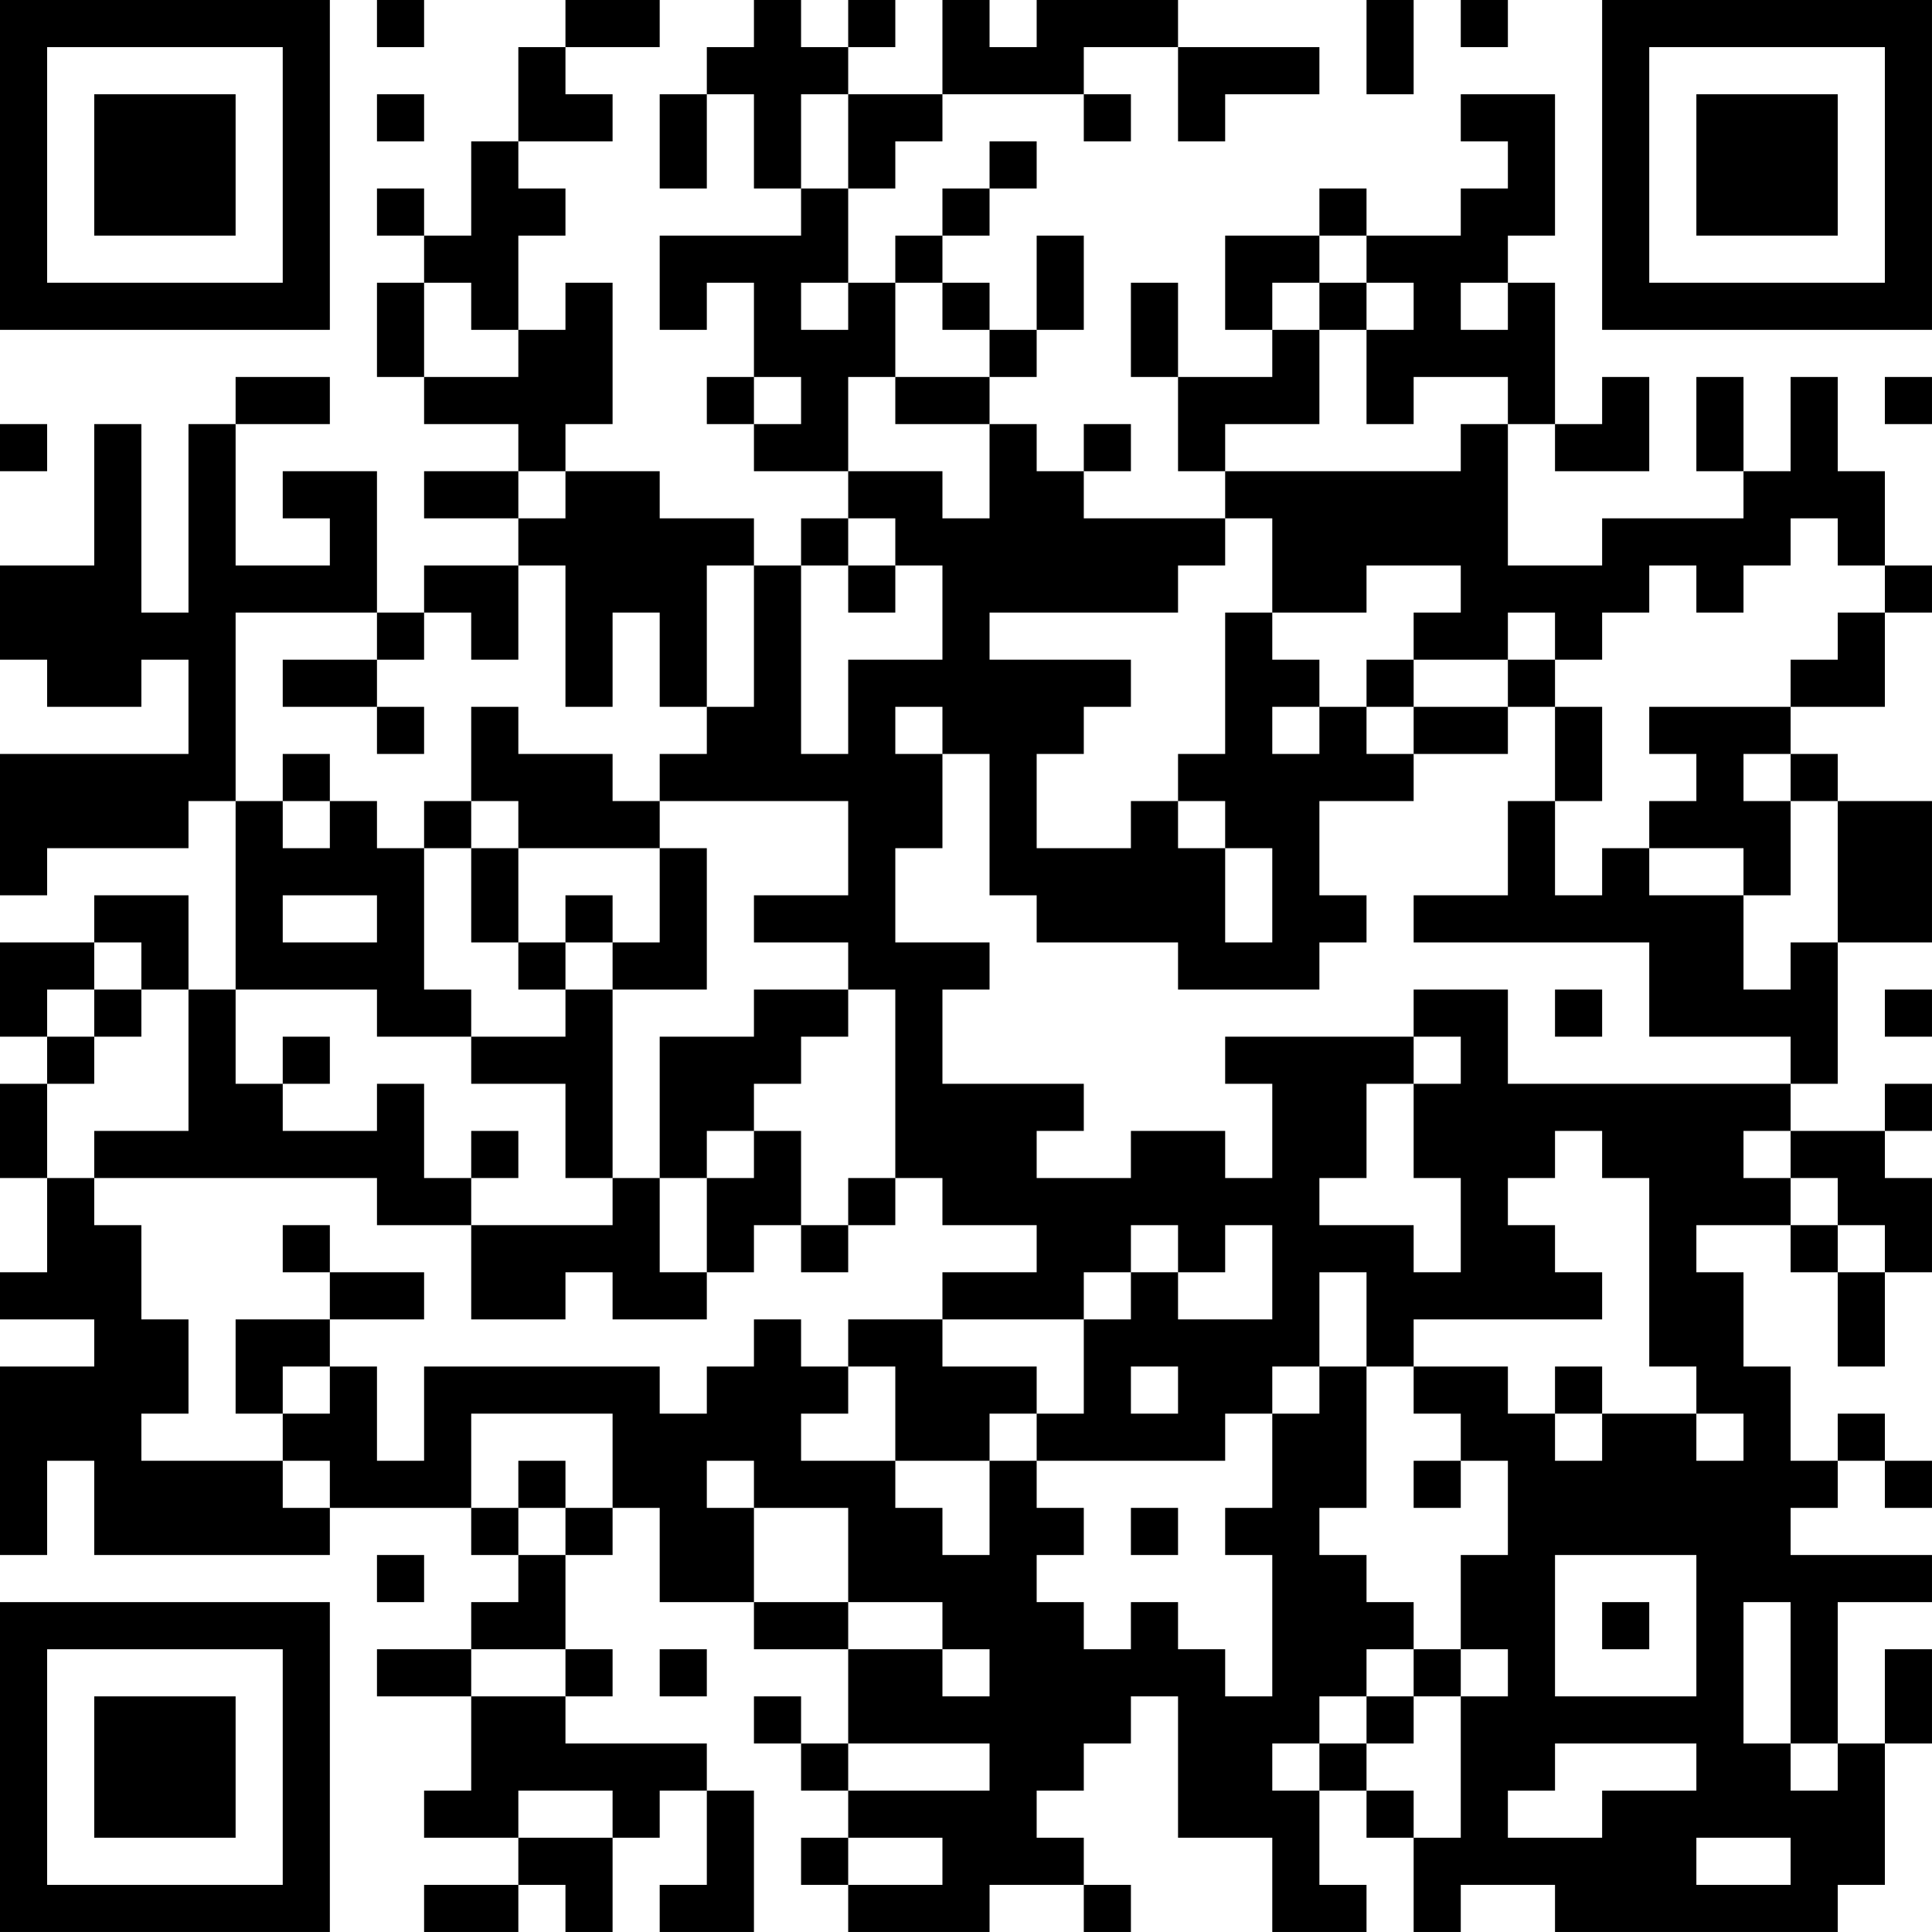 <?xml version="1.0" encoding="UTF-8"?>
<svg xmlns="http://www.w3.org/2000/svg" version="1.1" width="100" height="100" viewBox="0 0 100 100"><rect x="0" y="0" width="100" height="100" fill="#ffffff"/><g transform="scale(2.439)"><g transform="translate(0,0)"><path fill-rule="evenodd" d="M8 0L8 1L9 1L9 0ZM12 0L12 1L11 1L11 3L10 3L10 5L9 5L9 4L8 4L8 5L9 5L9 6L8 6L8 8L9 8L9 9L11 9L11 10L9 10L9 11L11 11L11 12L9 12L9 13L8 13L8 10L6 10L6 11L7 11L7 12L5 12L5 9L7 9L7 8L5 8L5 9L4 9L4 13L3 13L3 9L2 9L2 12L0 12L0 14L1 14L1 15L3 15L3 14L4 14L4 16L0 16L0 19L1 19L1 18L4 18L4 17L5 17L5 21L4 21L4 19L2 19L2 20L0 20L0 22L1 22L1 23L0 23L0 25L1 25L1 27L0 27L0 28L2 28L2 29L0 29L0 33L1 33L1 31L2 31L2 33L7 33L7 32L10 32L10 33L11 33L11 34L10 34L10 35L8 35L8 36L10 36L10 38L9 38L9 39L11 39L11 40L9 40L9 41L11 41L11 40L12 40L12 41L13 41L13 39L14 39L14 38L15 38L15 40L14 40L14 41L16 41L16 38L15 38L15 37L12 37L12 36L13 36L13 35L12 35L12 33L13 33L13 32L14 32L14 34L16 34L16 35L18 35L18 37L17 37L17 36L16 36L16 37L17 37L17 38L18 38L18 39L17 39L17 40L18 40L18 41L21 41L21 40L23 40L23 41L24 41L24 40L23 40L23 39L22 39L22 38L23 38L23 37L24 37L24 36L25 36L25 39L27 39L27 41L29 41L29 40L28 40L28 38L29 38L29 39L30 39L30 41L31 41L31 40L33 40L33 41L39 41L39 40L40 40L40 37L41 37L41 35L40 35L40 37L39 37L39 34L41 34L41 33L38 33L38 32L39 32L39 31L40 31L40 32L41 32L41 31L40 31L40 30L39 30L39 31L38 31L38 29L37 29L37 27L36 27L36 26L38 26L38 27L39 27L39 29L40 29L40 27L41 27L41 25L40 25L40 24L41 24L41 23L40 23L40 24L38 24L38 23L39 23L39 20L41 20L41 17L39 17L39 16L38 16L38 15L40 15L40 13L41 13L41 12L40 12L40 10L39 10L39 8L38 8L38 10L37 10L37 8L36 8L36 10L37 10L37 11L34 11L34 12L32 12L32 9L33 9L33 10L35 10L35 8L34 8L34 9L33 9L33 6L32 6L32 5L33 5L33 2L31 2L31 3L32 3L32 4L31 4L31 5L29 5L29 4L28 4L28 5L26 5L26 7L27 7L27 8L25 8L25 6L24 6L24 8L25 8L25 10L26 10L26 11L23 11L23 10L24 10L24 9L23 9L23 10L22 10L22 9L21 9L21 8L22 8L22 7L23 7L23 5L22 5L22 7L21 7L21 6L20 6L20 5L21 5L21 4L22 4L22 3L21 3L21 4L20 4L20 5L19 5L19 6L18 6L18 4L19 4L19 3L20 3L20 2L23 2L23 3L24 3L24 2L23 2L23 1L25 1L25 3L26 3L26 2L28 2L28 1L25 1L25 0L22 0L22 1L21 1L21 0L20 0L20 2L18 2L18 1L19 1L19 0L18 0L18 1L17 1L17 0L16 0L16 1L15 1L15 2L14 2L14 4L15 4L15 2L16 2L16 4L17 4L17 5L14 5L14 7L15 7L15 6L16 6L16 8L15 8L15 9L16 9L16 10L18 10L18 11L17 11L17 12L16 12L16 11L14 11L14 10L12 10L12 9L13 9L13 6L12 6L12 7L11 7L11 5L12 5L12 4L11 4L11 3L13 3L13 2L12 2L12 1L14 1L14 0ZM29 0L29 2L30 2L30 0ZM31 0L31 1L32 1L32 0ZM8 2L8 3L9 3L9 2ZM17 2L17 4L18 4L18 2ZM28 5L28 6L27 6L27 7L28 7L28 9L26 9L26 10L31 10L31 9L32 9L32 8L30 8L30 9L29 9L29 7L30 7L30 6L29 6L29 5ZM9 6L9 8L11 8L11 7L10 7L10 6ZM17 6L17 7L18 7L18 6ZM19 6L19 8L18 8L18 10L20 10L20 11L21 11L21 9L19 9L19 8L21 8L21 7L20 7L20 6ZM28 6L28 7L29 7L29 6ZM31 6L31 7L32 7L32 6ZM16 8L16 9L17 9L17 8ZM40 8L40 9L41 9L41 8ZM0 9L0 10L1 10L1 9ZM11 10L11 11L12 11L12 10ZM18 11L18 12L17 12L17 16L18 16L18 14L20 14L20 12L19 12L19 11ZM26 11L26 12L25 12L25 13L21 13L21 14L24 14L24 15L23 15L23 16L22 16L22 18L24 18L24 17L25 17L25 18L26 18L26 20L27 20L27 18L26 18L26 17L25 17L25 16L26 16L26 13L27 13L27 14L28 14L28 15L27 15L27 16L28 16L28 15L29 15L29 16L30 16L30 17L28 17L28 19L29 19L29 20L28 20L28 21L25 21L25 20L22 20L22 19L21 19L21 16L20 16L20 15L19 15L19 16L20 16L20 18L19 18L19 20L21 20L21 21L20 21L20 23L23 23L23 24L22 24L22 25L24 25L24 24L26 24L26 25L27 25L27 23L26 23L26 22L30 22L30 23L29 23L29 25L28 25L28 26L30 26L30 27L31 27L31 25L30 25L30 23L31 23L31 22L30 22L30 21L32 21L32 23L38 23L38 22L35 22L35 20L30 20L30 19L32 19L32 17L33 17L33 19L34 19L34 18L35 18L35 19L37 19L37 21L38 21L38 20L39 20L39 17L38 17L38 16L37 16L37 17L38 17L38 19L37 19L37 18L35 18L35 17L36 17L36 16L35 16L35 15L38 15L38 14L39 14L39 13L40 13L40 12L39 12L39 11L38 11L38 12L37 12L37 13L36 13L36 12L35 12L35 13L34 13L34 14L33 14L33 13L32 13L32 14L30 14L30 13L31 13L31 12L29 12L29 13L27 13L27 11ZM11 12L11 14L10 14L10 13L9 13L9 14L8 14L8 13L5 13L5 17L6 17L6 18L7 18L7 17L8 17L8 18L9 18L9 21L10 21L10 22L8 22L8 21L5 21L5 23L6 23L6 24L8 24L8 23L9 23L9 25L10 25L10 26L8 26L8 25L2 25L2 24L4 24L4 21L3 21L3 20L2 20L2 21L1 21L1 22L2 22L2 23L1 23L1 25L2 25L2 26L3 26L3 28L4 28L4 30L3 30L3 31L6 31L6 32L7 32L7 31L6 31L6 30L7 30L7 29L8 29L8 31L9 31L9 29L14 29L14 30L15 30L15 29L16 29L16 28L17 28L17 29L18 29L18 30L17 30L17 31L19 31L19 32L20 32L20 33L21 33L21 31L22 31L22 32L23 32L23 33L22 33L22 34L23 34L23 35L24 35L24 34L25 34L25 35L26 35L26 36L27 36L27 33L26 33L26 32L27 32L27 30L28 30L28 29L29 29L29 32L28 32L28 33L29 33L29 34L30 34L30 35L29 35L29 36L28 36L28 37L27 37L27 38L28 38L28 37L29 37L29 38L30 38L30 39L31 39L31 36L32 36L32 35L31 35L31 33L32 33L32 31L31 31L31 30L30 30L30 29L32 29L32 30L33 30L33 31L34 31L34 30L36 30L36 31L37 31L37 30L36 30L36 29L35 29L35 25L34 25L34 24L33 24L33 25L32 25L32 26L33 26L33 27L34 27L34 28L30 28L30 29L29 29L29 27L28 27L28 29L27 29L27 30L26 30L26 31L22 31L22 30L23 30L23 28L24 28L24 27L25 27L25 28L27 28L27 26L26 26L26 27L25 27L25 26L24 26L24 27L23 27L23 28L20 28L20 27L22 27L22 26L20 26L20 25L19 25L19 21L18 21L18 20L16 20L16 19L18 19L18 17L14 17L14 16L15 16L15 15L16 15L16 12L15 12L15 15L14 15L14 13L13 13L13 15L12 15L12 12ZM18 12L18 13L19 13L19 12ZM6 14L6 15L8 15L8 16L9 16L9 15L8 15L8 14ZM29 14L29 15L30 15L30 16L32 16L32 15L33 15L33 17L34 17L34 15L33 15L33 14L32 14L32 15L30 15L30 14ZM10 15L10 17L9 17L9 18L10 18L10 20L11 20L11 21L12 21L12 22L10 22L10 23L12 23L12 25L13 25L13 26L10 26L10 28L12 28L12 27L13 27L13 28L15 28L15 27L16 27L16 26L17 26L17 27L18 27L18 26L19 26L19 25L18 25L18 26L17 26L17 24L16 24L16 23L17 23L17 22L18 22L18 21L16 21L16 22L14 22L14 25L13 25L13 21L15 21L15 18L14 18L14 17L13 17L13 16L11 16L11 15ZM6 16L6 17L7 17L7 16ZM10 17L10 18L11 18L11 20L12 20L12 21L13 21L13 20L14 20L14 18L11 18L11 17ZM6 19L6 20L8 20L8 19ZM12 19L12 20L13 20L13 19ZM2 21L2 22L3 22L3 21ZM33 21L33 22L34 22L34 21ZM40 21L40 22L41 22L41 21ZM6 22L6 23L7 23L7 22ZM10 24L10 25L11 25L11 24ZM15 24L15 25L14 25L14 27L15 27L15 25L16 25L16 24ZM37 24L37 25L38 25L38 26L39 26L39 27L40 27L40 26L39 26L39 25L38 25L38 24ZM6 26L6 27L7 27L7 28L5 28L5 30L6 30L6 29L7 29L7 28L9 28L9 27L7 27L7 26ZM18 28L18 29L19 29L19 31L21 31L21 30L22 30L22 29L20 29L20 28ZM24 29L24 30L25 30L25 29ZM33 29L33 30L34 30L34 29ZM10 30L10 32L11 32L11 33L12 33L12 32L13 32L13 30ZM11 31L11 32L12 32L12 31ZM15 31L15 32L16 32L16 34L18 34L18 35L20 35L20 36L21 36L21 35L20 35L20 34L18 34L18 32L16 32L16 31ZM30 31L30 32L31 32L31 31ZM24 32L24 33L25 33L25 32ZM8 33L8 34L9 34L9 33ZM33 33L33 36L36 36L36 33ZM34 34L34 35L35 35L35 34ZM37 34L37 37L38 37L38 38L39 38L39 37L38 37L38 34ZM10 35L10 36L12 36L12 35ZM14 35L14 36L15 36L15 35ZM30 35L30 36L29 36L29 37L30 37L30 36L31 36L31 35ZM18 37L18 38L21 38L21 37ZM33 37L33 38L32 38L32 39L34 39L34 38L36 38L36 37ZM11 38L11 39L13 39L13 38ZM18 39L18 40L20 40L20 39ZM36 39L36 40L38 40L38 39ZM0 0L0 7L7 7L7 0ZM1 1L1 6L6 6L6 1ZM2 2L2 5L5 5L5 2ZM34 0L34 7L41 7L41 0ZM35 1L35 6L40 6L40 1ZM36 2L36 5L39 5L39 2ZM0 34L0 41L7 41L7 34ZM1 35L1 40L6 40L6 35ZM2 36L2 39L5 39L5 36Z" fill="#000000"/></g></g></svg>
